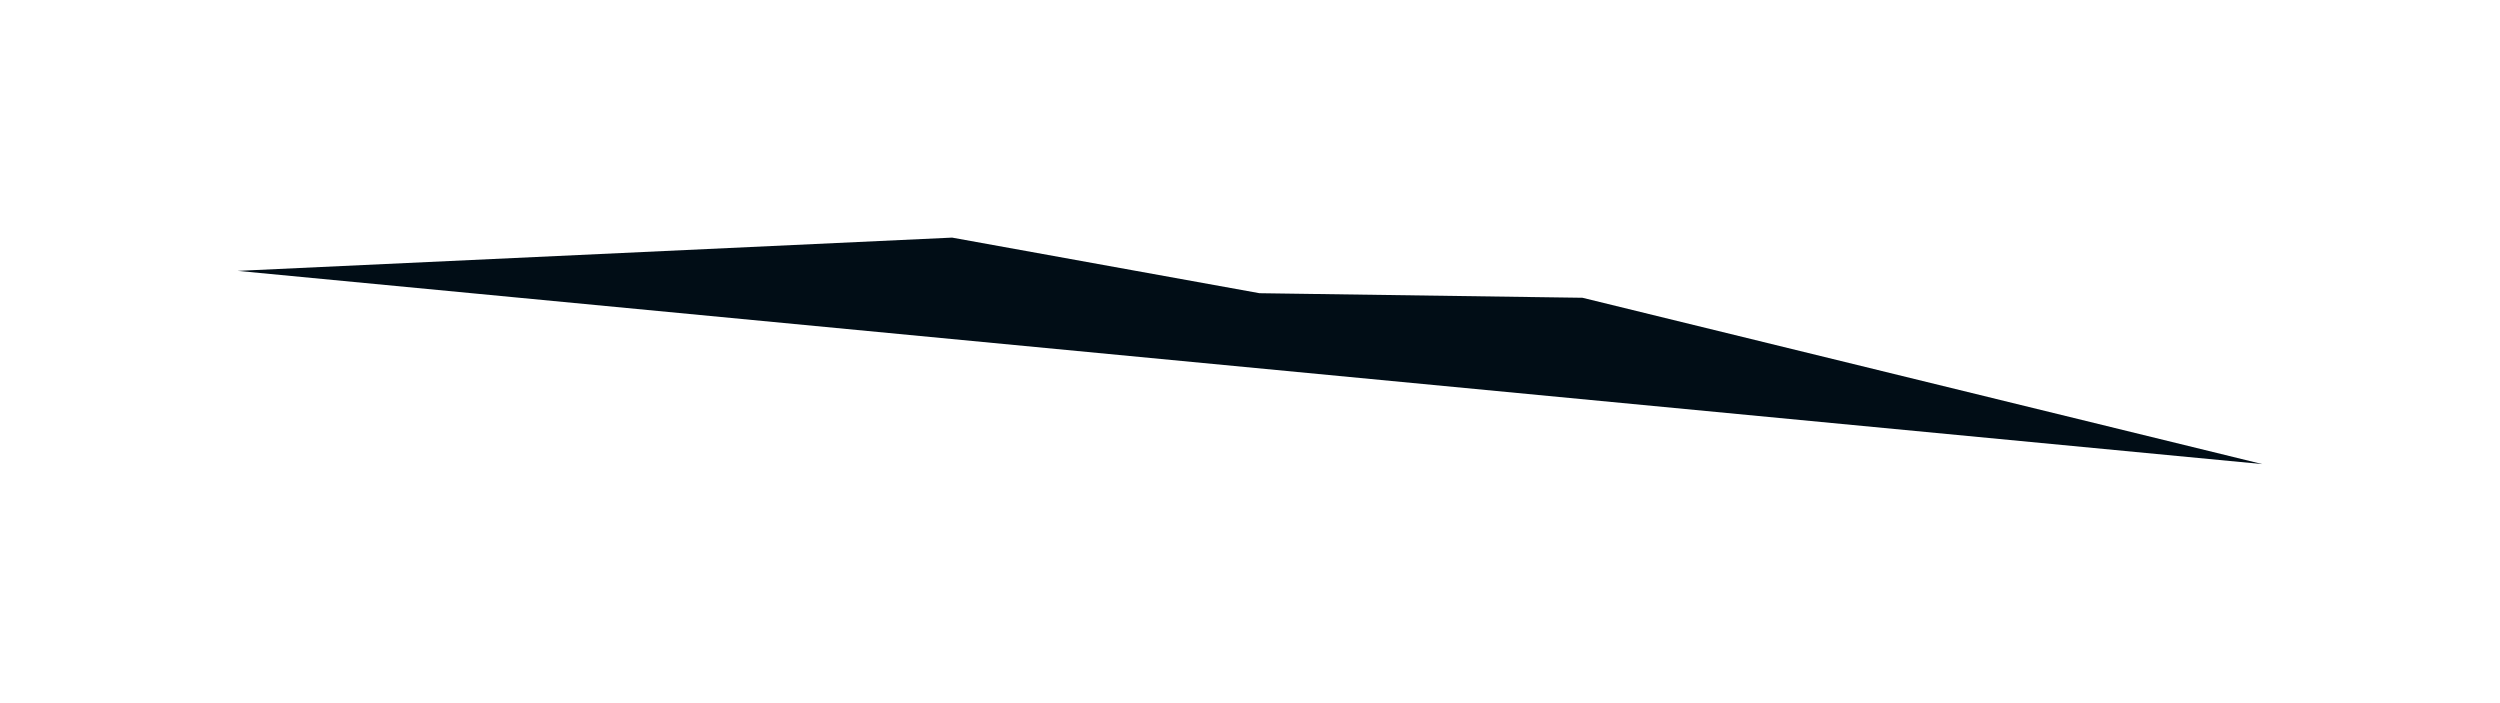 <svg width="1053" height="296" viewBox="0 0 1053 296" fill="none" xmlns="http://www.w3.org/2000/svg">
<g id="Rectangle 689" filter="url(#filter0_f_8_342)">
<path d="M401.022 100.083L530.491 123.498L666.536 125.421L952.917 195.479L100.083 114.093L401.022 100.083Z" fill="#010D16"/>
</g>
<defs>
<filter id="filter0_f_8_342" x="-1.52714e-05" y="0" width="1053" height="295.562" filterUnits="userSpaceOnUse" color-interpolation-filters="sRGB">
<feFlood flood-opacity="0" result="BackgroundImageFix"/>
<feBlend mode="normal" in="SourceGraphic" in2="BackgroundImageFix" result="shape"/>
<feGaussianBlur stdDeviation="50" result="effect1_foregroundBlur_8_342"/>
</filter>
</defs>
</svg>
